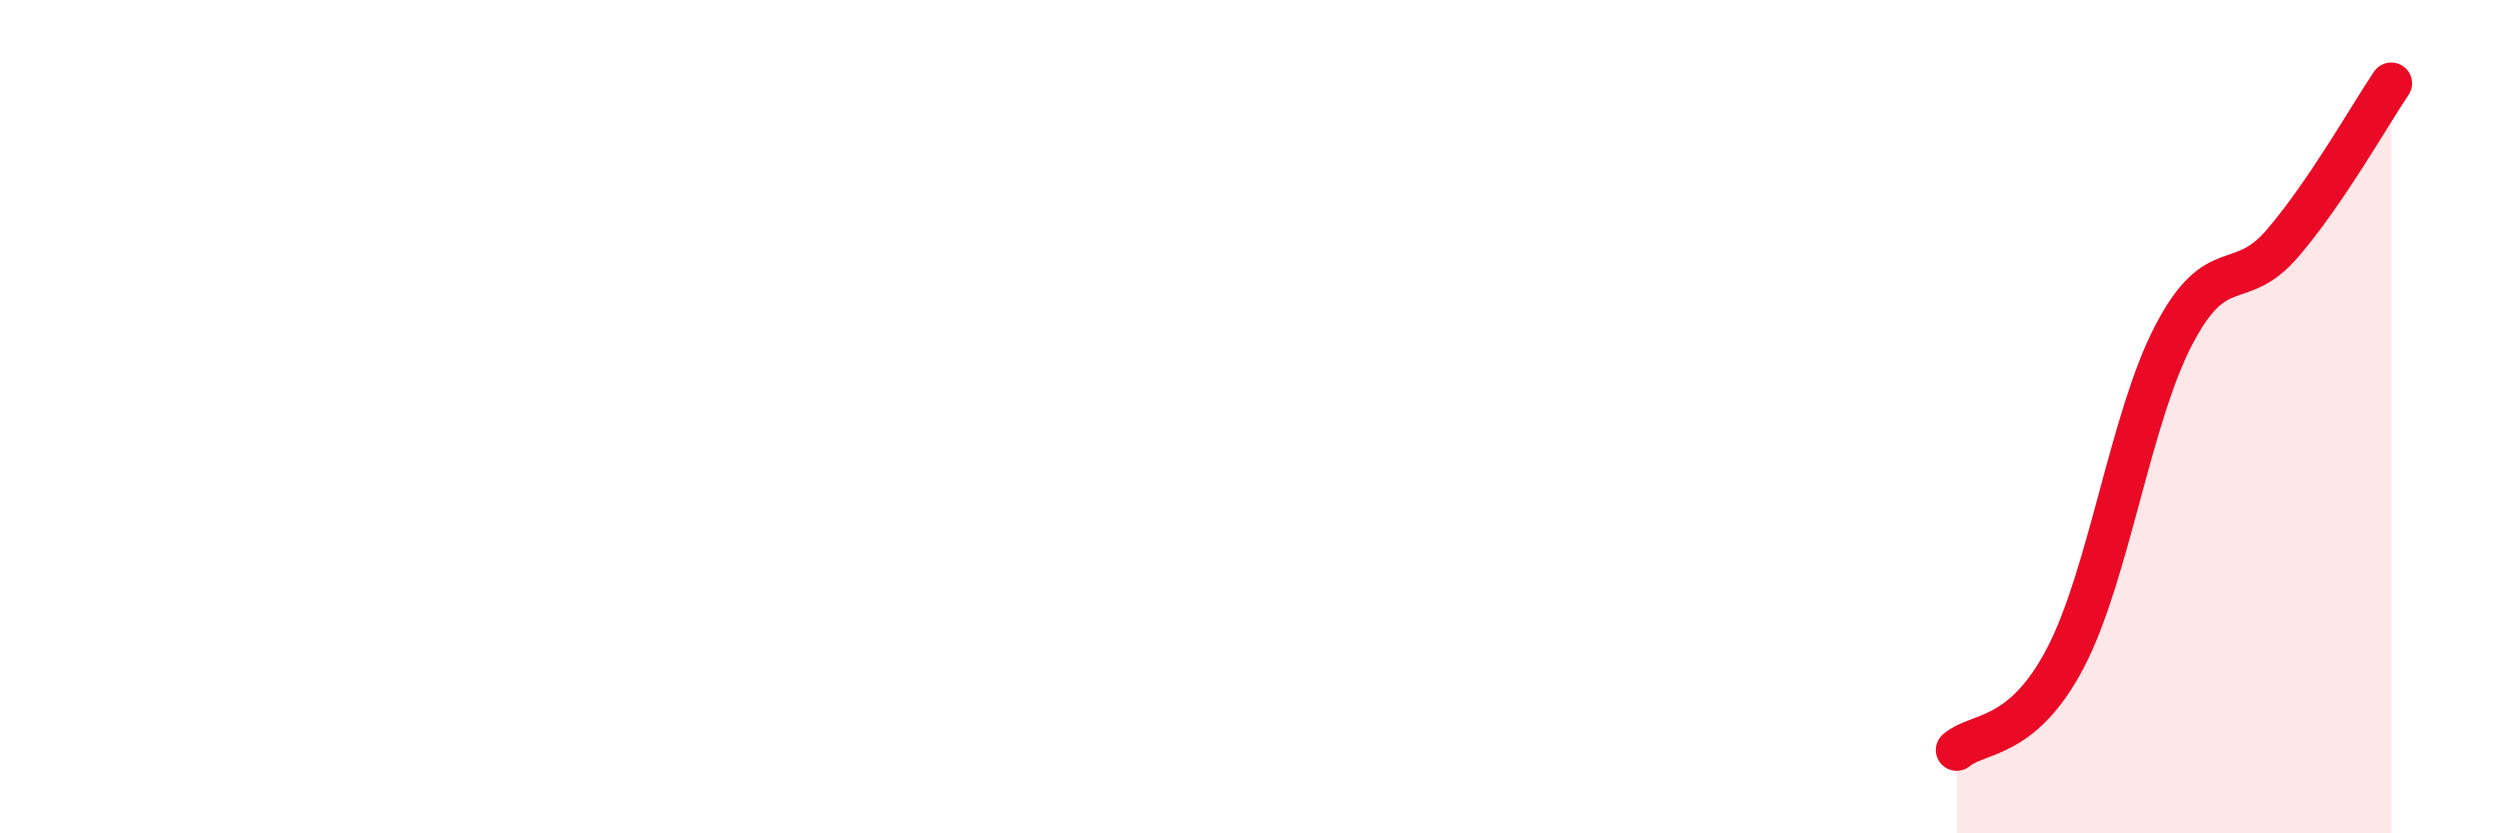 
    <svg width="60" height="20" viewBox="0 0 60 20" xmlns="http://www.w3.org/2000/svg">
      <path
        d="M 46.96,18 C 47.48,17.56 48.53,17.78 49.57,15.79 C 50.61,13.8 51.13,10.03 52.17,8.04 C 53.21,6.05 53.74,7.05 54.78,5.84 C 55.82,4.63 56.87,2.77 57.39,2L57.39 20L46.96 20Z"
        fill="#EB0A25"
        opacity="0.1"
        stroke-linecap="round"
        stroke-linejoin="round"
      />
      <path
        d="M 46.96,18 C 47.48,17.56 48.53,17.78 49.57,15.79 C 50.61,13.8 51.13,10.03 52.17,8.04 C 53.21,6.05 53.74,7.05 54.78,5.84 C 55.82,4.63 56.87,2.77 57.39,2"
        stroke="#EB0A25"
        stroke-width="1"
        fill="none"
        stroke-linecap="round"
        stroke-linejoin="round"
      />
    </svg>
  